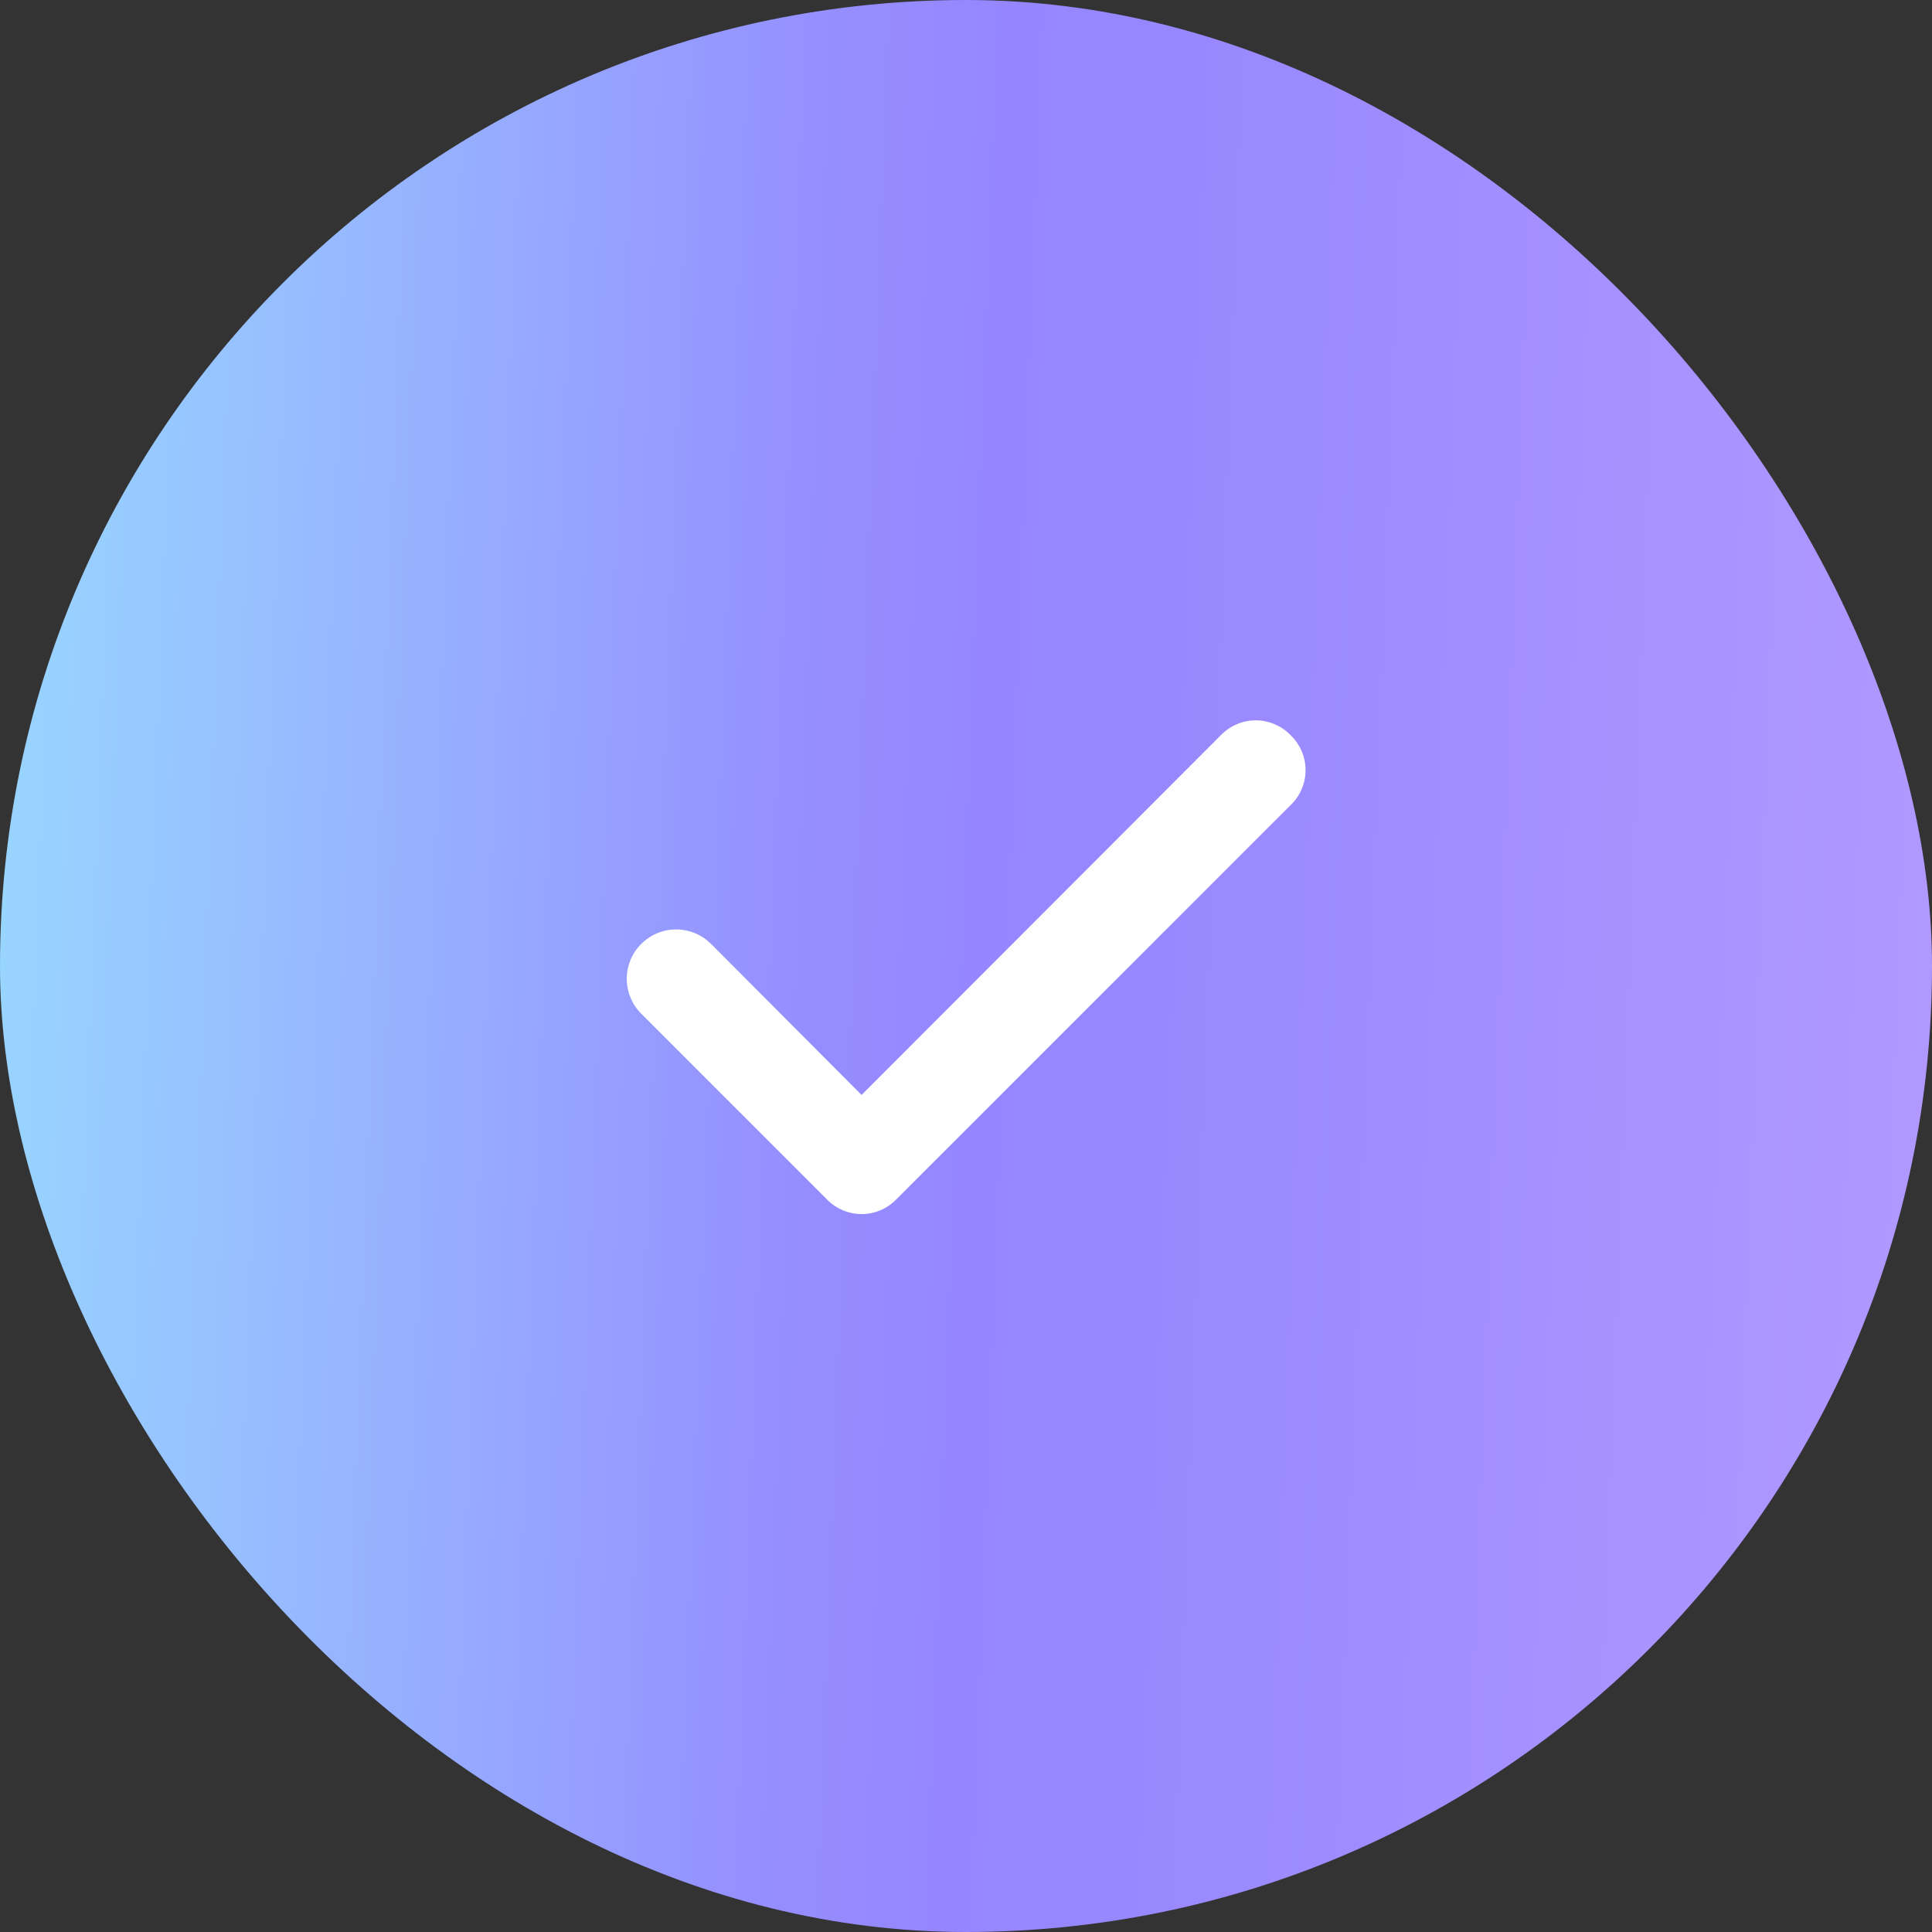 <svg width="40" height="40" viewBox="0 0 40 40" fill="none" xmlns="http://www.w3.org/2000/svg">
<rect x="0" y="0" width="40" height="40" fill="#333333" stroke="none"/>
<rect width="40" height="40" rx="20" fill="url(#paint0_linear_1218_3276)"/>
<path d="M26.709 15.21C26.616 15.116 26.505 15.042 26.383 14.991C26.261 14.94 26.131 14.914 25.998 14.914C25.866 14.914 25.736 14.94 25.614 14.991C25.492 15.042 25.381 15.116 25.288 15.21L17.838 22.67L14.709 19.53C14.612 19.437 14.498 19.363 14.373 19.314C14.248 19.265 14.115 19.241 13.981 19.243C13.847 19.245 13.714 19.274 13.591 19.328C13.468 19.381 13.357 19.459 13.264 19.555C13.17 19.651 13.097 19.765 13.048 19.89C12.998 20.015 12.974 20.148 12.977 20.283C12.979 20.417 13.008 20.549 13.061 20.672C13.115 20.795 13.192 20.907 13.289 21L17.128 24.84C17.221 24.934 17.332 25.008 17.454 25.059C17.576 25.11 17.706 25.136 17.838 25.136C17.971 25.136 18.101 25.11 18.223 25.059C18.345 25.008 18.456 24.934 18.549 24.84L26.709 16.68C26.81 16.586 26.891 16.473 26.946 16.346C27.002 16.22 27.03 16.083 27.03 15.945C27.03 15.807 27.002 15.67 26.946 15.544C26.891 15.417 26.81 15.304 26.709 15.21Z" fill="white"/>
<defs>
<linearGradient id="paint0_linear_1218_3276" x1="0" y1="0" x2="41.447" y2="1.56" gradientUnits="userSpaceOnUse">
<stop stop-color="#98D8FF"/>
<stop offset="0.417" stop-color="#958EFF"/>
<stop offset="0.504" stop-color="#9586FF"/>
<stop offset="0.596" stop-color="#9888FF"/>
<stop offset="1" stop-color="#B199FF"/>
<stop offset="1" stop-color="#B5A0FF"/>
</linearGradient>
</defs>
</svg>
